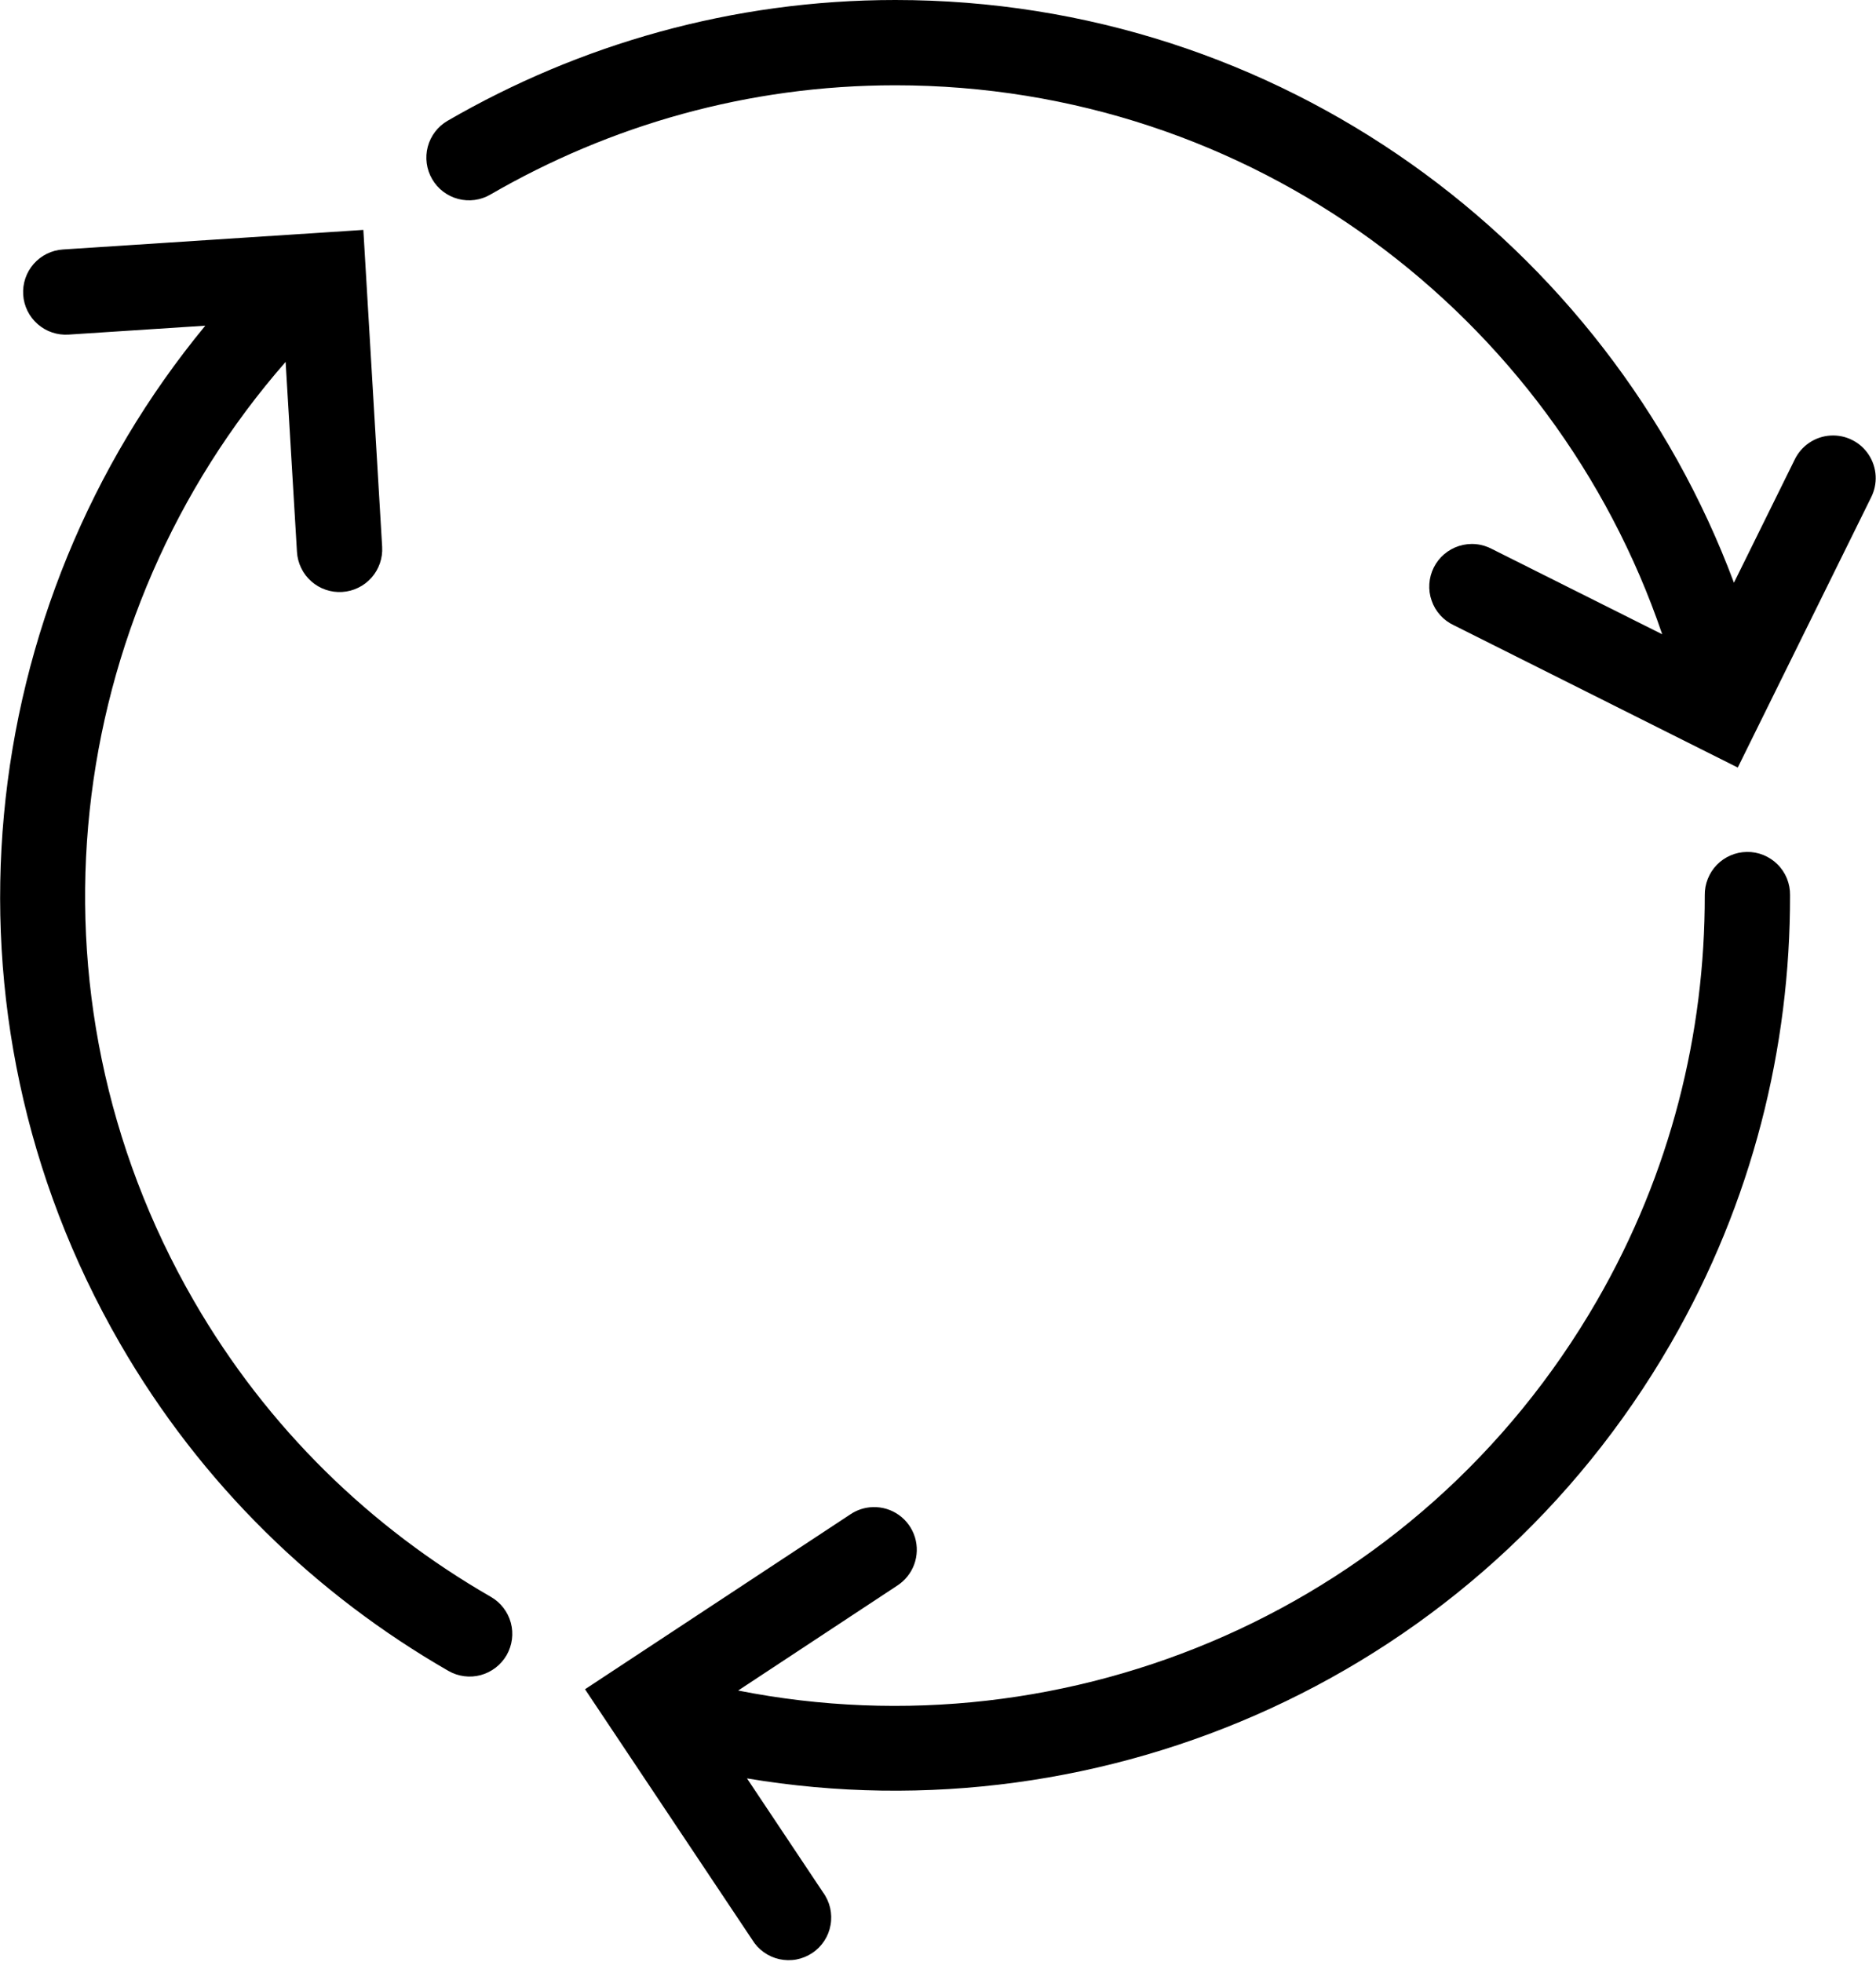 <svg width="44" height="46" viewBox="0 0 44 46" fill="none" xmlns="http://www.w3.org/2000/svg">
<path d="M21 0C17.172 0 13.586 1.044 10.498 2.832C10.269 2.965 10.101 3.184 10.033 3.44C9.965 3.697 10.002 3.97 10.135 4.199C10.268 4.429 10.487 4.596 10.743 4.664C11 4.732 11.273 4.696 11.502 4.562C14.302 2.941 17.534 2 21 2C29.359 2 36.438 7.389 38.986 14.873L34.996 12.875C34.878 12.812 34.749 12.772 34.616 12.76C34.483 12.747 34.348 12.762 34.221 12.802C34.093 12.842 33.975 12.908 33.873 12.995C33.771 13.081 33.688 13.188 33.628 13.307C33.568 13.427 33.533 13.557 33.524 13.691C33.515 13.824 33.533 13.958 33.578 14.084C33.621 14.211 33.69 14.327 33.78 14.426C33.87 14.525 33.978 14.606 34.1 14.662L40.758 17.998L43.883 11.668C43.963 11.511 44.001 11.336 43.992 11.16C43.983 10.984 43.927 10.813 43.831 10.666C43.735 10.518 43.602 10.398 43.444 10.319C43.287 10.239 43.111 10.203 42.936 10.213C42.756 10.223 42.583 10.282 42.435 10.382C42.286 10.482 42.167 10.621 42.09 10.783L40.668 13.664C37.689 5.685 30.006 0 21 0ZM8.522 5.391L1.477 5.85C1.212 5.867 0.965 5.989 0.79 6.188C0.615 6.388 0.527 6.648 0.544 6.913C0.561 7.178 0.683 7.425 0.883 7.6C1.082 7.775 1.343 7.863 1.607 7.846L4.815 7.637C-0.606 14.206 -1.69 23.701 2.813 31.5C4.727 34.816 7.422 37.4 10.516 39.18C10.746 39.312 11.019 39.348 11.275 39.279C11.531 39.209 11.749 39.041 11.882 38.812C12.014 38.581 12.05 38.308 11.981 38.052C11.912 37.796 11.744 37.578 11.514 37.445C8.709 35.831 6.278 33.502 4.545 30.5C0.366 23.262 1.493 14.435 6.699 8.486L6.965 12.941C6.973 13.073 7.006 13.201 7.064 13.319C7.121 13.438 7.201 13.543 7.3 13.631C7.398 13.718 7.512 13.785 7.637 13.828C7.761 13.871 7.892 13.889 8.024 13.881C8.155 13.873 8.283 13.84 8.401 13.782C8.52 13.725 8.625 13.645 8.713 13.546C8.8 13.448 8.867 13.333 8.91 13.209C8.953 13.085 8.971 12.954 8.963 12.822L8.522 5.391ZM40.969 19.977C40.837 19.979 40.708 20.006 40.587 20.059C40.467 20.111 40.358 20.186 40.266 20.28C40.175 20.375 40.103 20.486 40.055 20.608C40.006 20.73 39.982 20.861 39.984 20.992C39.989 24.228 39.188 27.498 37.455 30.5C33.276 37.739 25.068 41.176 17.313 39.641L21.039 37.184C21.224 37.066 21.365 36.891 21.441 36.686C21.517 36.48 21.523 36.255 21.459 36.046C21.394 35.836 21.263 35.654 21.085 35.526C20.907 35.399 20.692 35.333 20.473 35.34C20.281 35.345 20.096 35.406 19.938 35.514L13.721 39.611L17.641 45.482C17.711 45.598 17.803 45.698 17.913 45.776C18.023 45.855 18.147 45.911 18.279 45.94C18.411 45.969 18.547 45.972 18.68 45.947C18.812 45.922 18.939 45.87 19.051 45.795C19.163 45.721 19.259 45.624 19.333 45.511C19.407 45.398 19.457 45.271 19.48 45.138C19.504 45.005 19.5 44.869 19.47 44.737C19.439 44.606 19.383 44.482 19.303 44.373L17.52 41.701C25.919 43.111 34.685 39.299 39.188 31.5C41.102 28.184 41.99 24.559 41.984 20.99C41.986 20.856 41.961 20.724 41.911 20.6C41.86 20.476 41.786 20.363 41.691 20.269C41.596 20.174 41.483 20.1 41.359 20.049C41.235 19.999 41.103 19.974 40.969 19.977Z" fill="black"/>
</svg>
